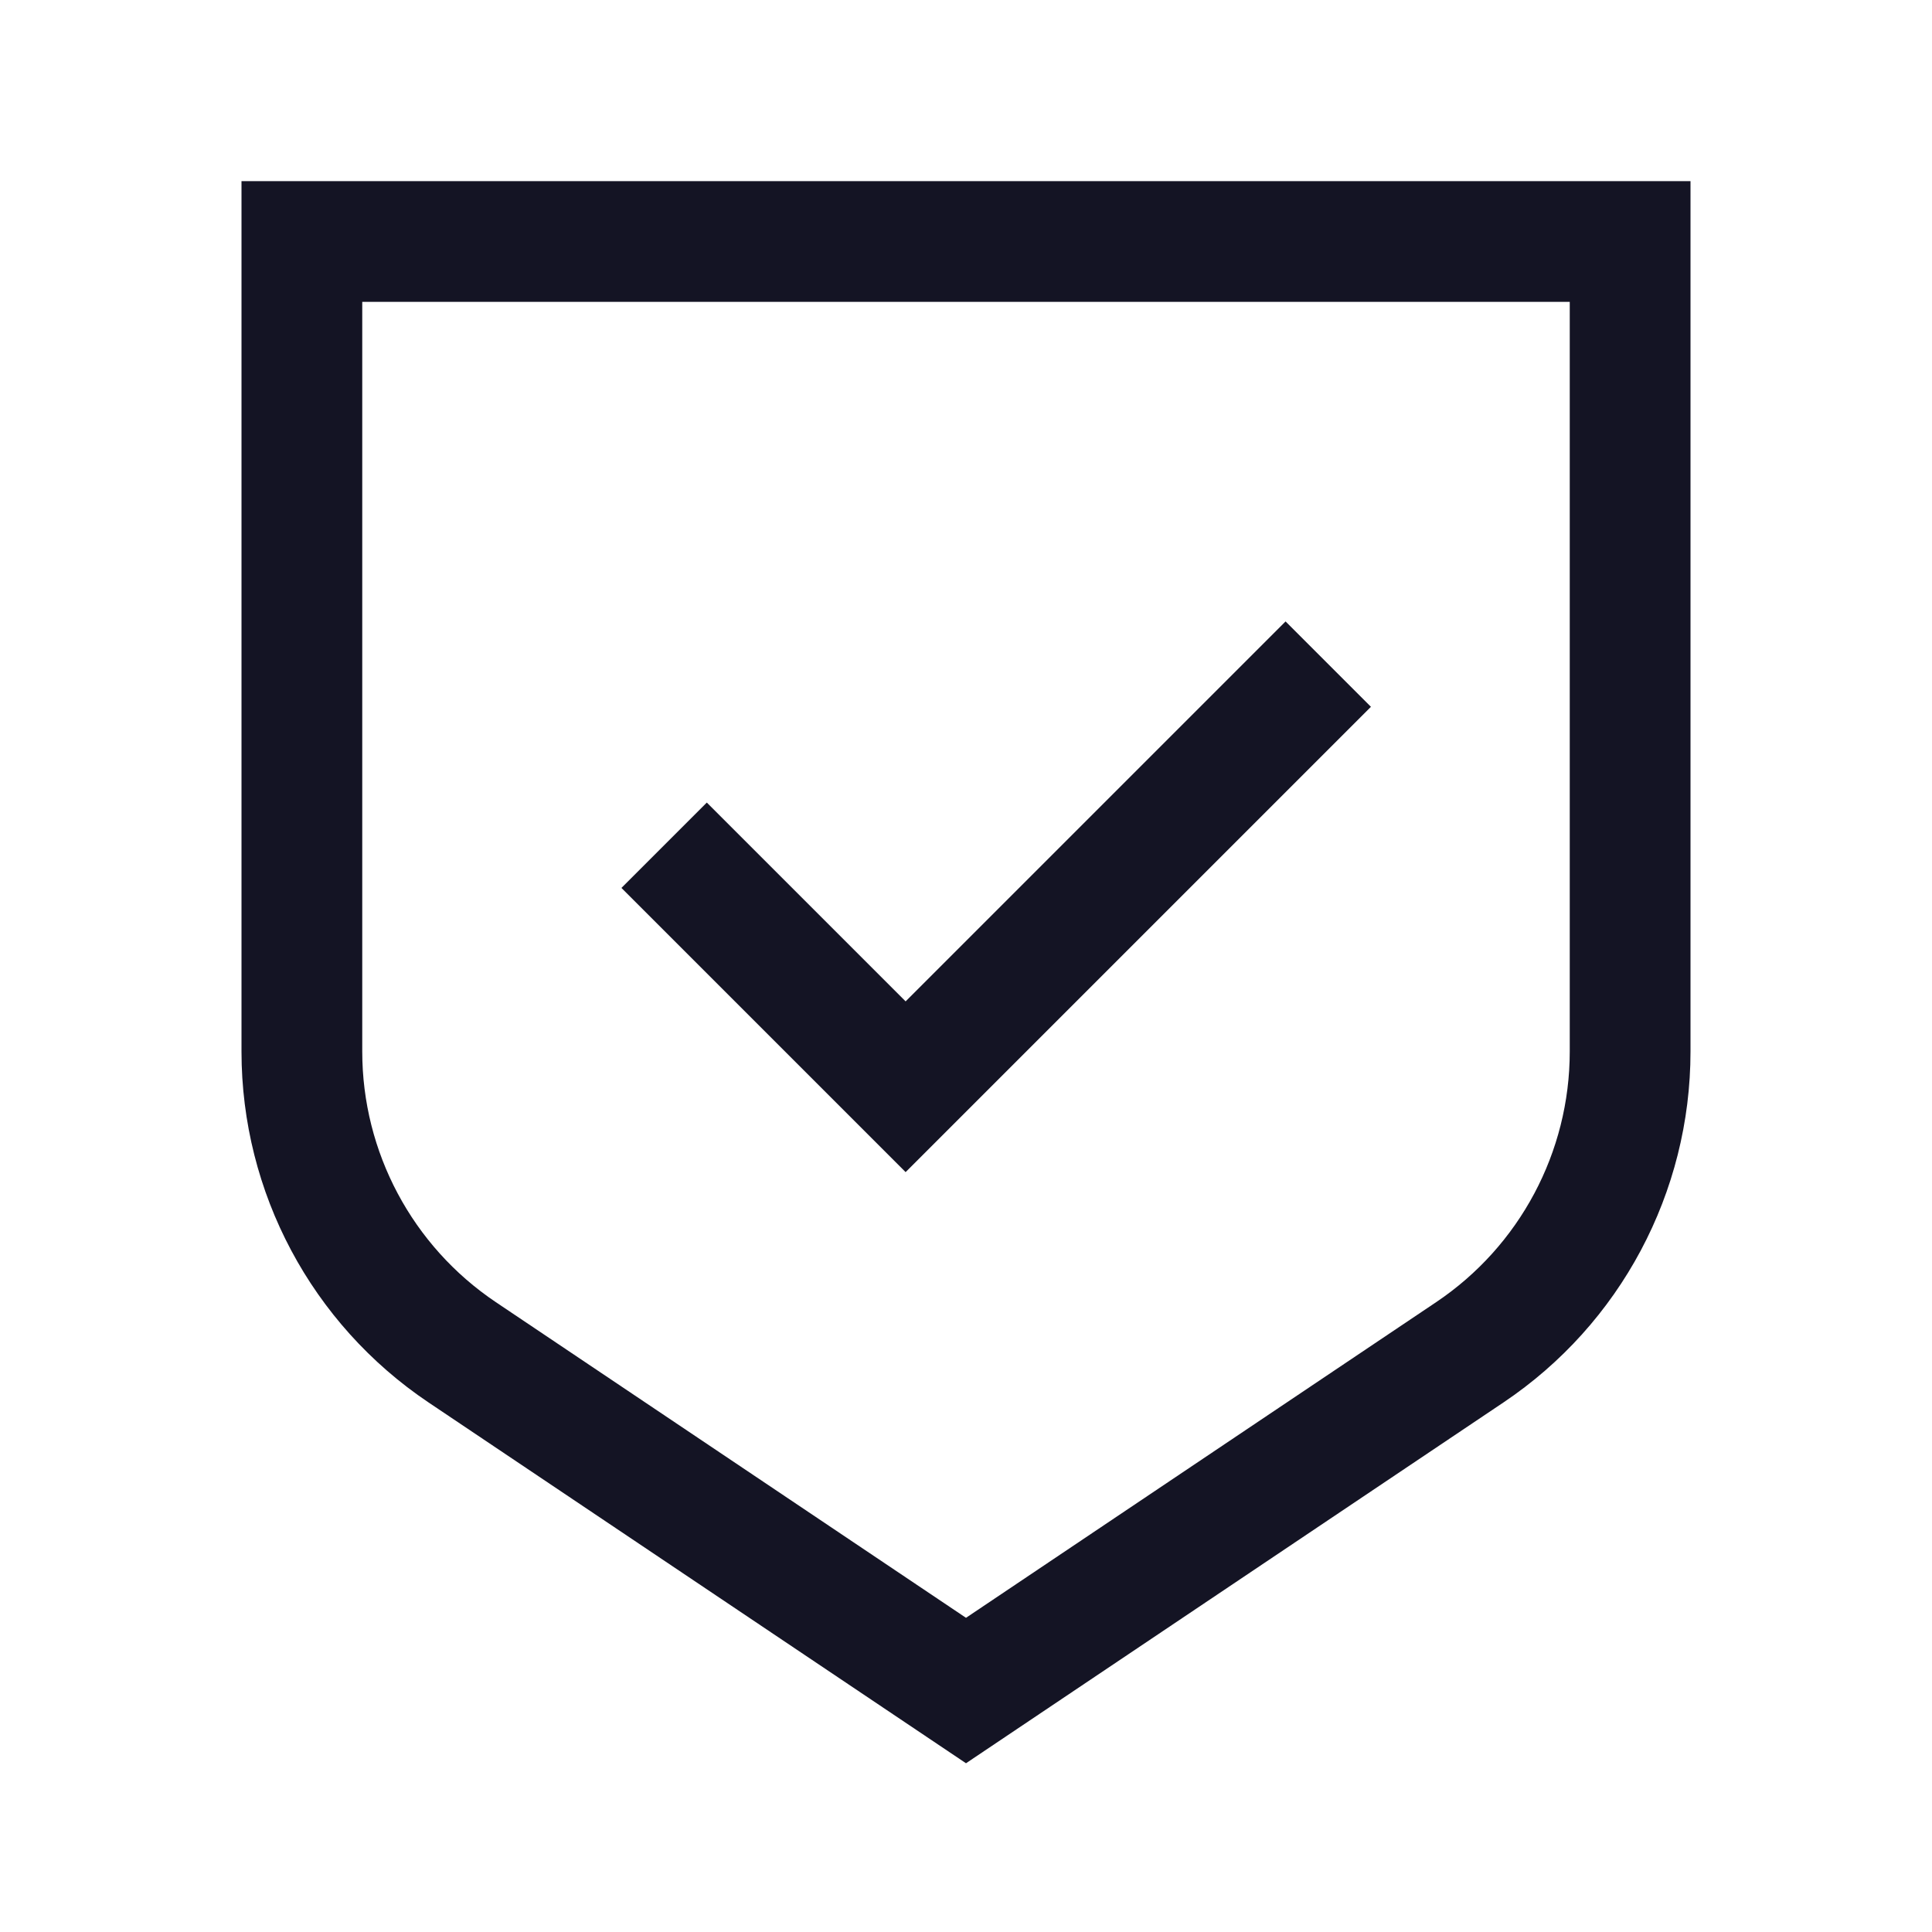 <svg width="32" height="32" fill="none" viewBox="0 0 32 32" xmlns="http://www.w3.org/2000/svg" id="shield-check">
    <g fill="#141424">
        <path d="m15 19.414 7.707-7.707-1.414-1.414-6.293 6.293-3.293-3.293-1.414 1.414z" />
        <path clip-rule="evenodd"
            d="m28 3-24-0v14.417c0 2.333 1.162 4.512 3.098 5.812l8.902 5.976 8.902-5.976c1.937-1.3 3.098-3.479 3.098-5.812zm-22 14.417v-12.417l20 0v12.417c0 1.666-.83 3.223-2.213 4.151l-7.787 5.228-7.787-5.228c-1.383-.929-2.213-2.485-2.213-4.151z"
            fill-rule="evenodd" />
    </g>
</svg>